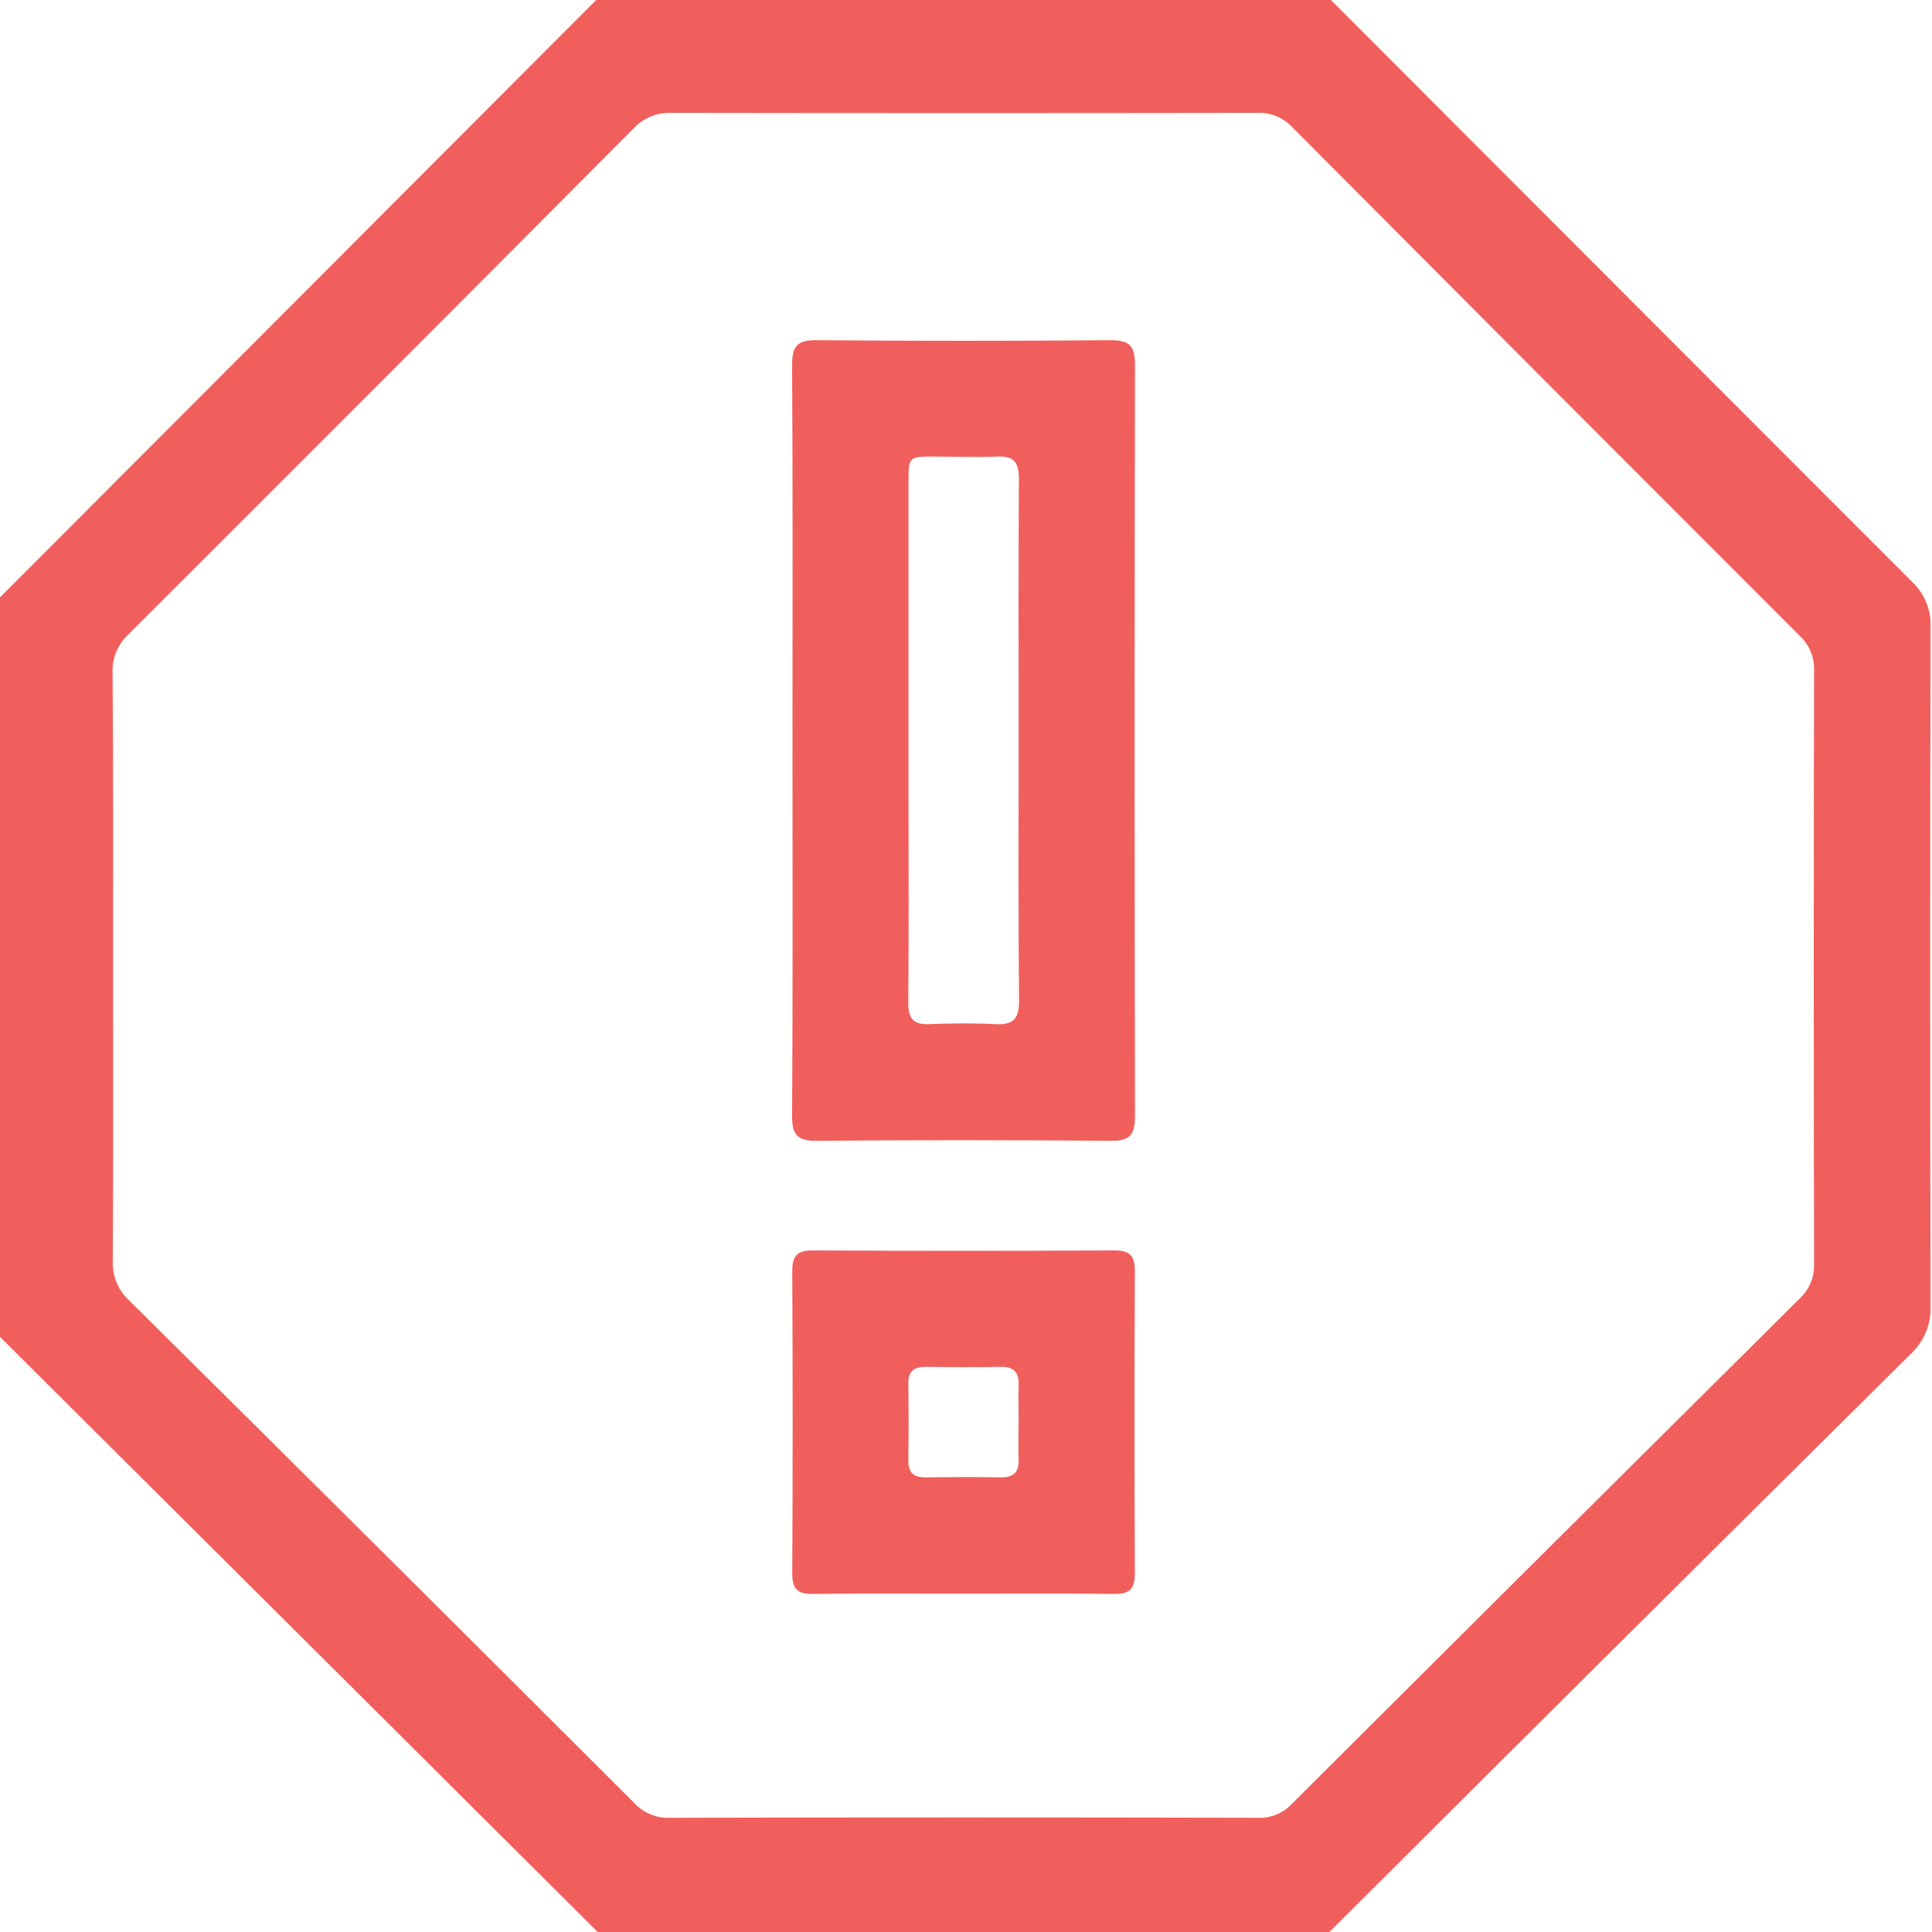 <svg width="512" height="512" viewBox="0 0 512 512" fill="none" xmlns="http://www.w3.org/2000/svg">
<g clip-path="url(#clip0_1580_2570)">
<g clip-path="url(#clip1_1580_2570)">
<path d="M352.257 512.043H158.448L-0.391 353.893V158.706L158.448 -0.445H352.257C403.69 51.096 455.147 102.607 506.63 154.09C508.31 155.651 509.628 157.561 510.493 159.686C511.357 161.81 511.747 164.098 511.634 166.389C511.476 226.263 511.476 286.136 511.634 346.01C511.724 348.459 511.275 350.899 510.32 353.156C509.364 355.412 507.925 357.432 506.104 359.073C454.73 409.988 403.448 460.978 352.257 512.043ZM29.963 256.412C29.963 282.262 30.038 308.111 29.888 333.986C29.784 335.953 30.112 337.919 30.849 339.745C31.587 341.572 32.715 343.215 34.155 344.559C78.889 388.884 123.536 433.302 168.095 477.811C169.256 479.086 170.679 480.096 172.266 480.772C173.853 481.448 175.567 481.774 177.291 481.727C229.391 481.61 281.49 481.61 333.59 481.727C335.228 481.776 336.857 481.473 338.368 480.838C339.879 480.203 341.236 479.252 342.348 478.049C387.174 433.331 432.054 388.672 476.989 344.071C478.245 342.892 479.23 341.455 479.878 339.859C480.526 338.263 480.821 336.545 480.743 334.824C480.642 282.449 480.642 230.079 480.743 177.712C480.808 175.985 480.499 174.264 479.836 172.668C479.173 171.071 478.172 169.638 476.901 168.466C432.025 123.59 387.195 78.655 342.411 33.662C341.234 32.403 339.798 31.415 338.201 30.767C336.604 30.119 334.886 29.826 333.165 29.909C281.39 29.992 229.624 29.992 177.867 29.909C175.98 29.842 174.103 30.187 172.363 30.92C170.624 31.652 169.065 32.754 167.794 34.15C123.269 78.918 78.643 123.61 33.917 168.228C32.541 169.522 31.464 171.1 30.76 172.852C30.056 174.605 29.741 176.489 29.838 178.375C30.038 204.375 29.963 230.4 29.963 256.412Z" fill="#F15F5C"/>
<path d="M210.014 196.238C210.014 163.057 210.115 129.925 209.914 96.681C209.914 91.676 211.341 90.1 216.408 90.15C242.374 90.375 268.337 90.375 294.295 90.15C299.299 90.15 300.801 91.626 300.788 96.668C300.655 163.04 300.655 229.416 300.788 295.796C300.788 300.8 299.374 302.377 294.307 302.327C268.349 302.102 242.383 302.102 216.408 302.327C211.403 302.327 209.889 300.851 209.914 295.808C210.115 262.627 210.014 229.432 210.014 196.238ZM269.947 196.776C269.947 173.442 269.871 150.119 270.021 126.797C270.021 122.455 268.608 120.791 264.241 120.991C258.598 121.254 252.98 120.991 247.287 120.991C240.919 120.991 240.769 121.142 240.769 127.41C240.769 155.403 240.769 183.397 240.769 211.39C240.769 229.545 240.856 247.675 240.706 265.867C240.706 269.984 242.107 271.585 246.236 271.41C252.042 271.185 257.885 271.11 263.691 271.41C268.458 271.685 270.096 270.059 270.059 265.154C269.834 242.432 269.947 219.598 269.947 196.776Z" fill="#F15F5C"/>
<path d="M254.846 422.337C241.696 422.337 228.571 422.224 215.409 422.412C211.28 422.474 209.941 421.023 209.953 416.919C210.095 390.227 210.095 363.535 209.953 336.843C209.953 332.714 211.342 331.363 215.434 331.375C242.059 331.517 268.684 331.517 295.31 331.375C299.426 331.375 300.777 332.764 300.752 336.868C300.627 363.56 300.627 390.252 300.752 416.944C300.752 421.073 299.364 422.462 295.272 422.412C281.809 422.224 268.321 422.337 254.846 422.337ZM269.948 376.919C269.948 373.603 269.848 370.275 269.948 366.909C270.048 363.543 268.509 362.167 265.156 362.229C258.525 362.342 251.893 362.317 245.262 362.229C242.147 362.229 240.683 363.481 240.72 366.646C240.812 373.453 240.812 380.268 240.72 387.091C240.72 390.294 242.147 391.545 245.25 391.507C251.893 391.432 258.525 391.407 265.156 391.507C268.497 391.57 270.086 390.256 269.948 386.828C269.81 383.4 269.948 380.247 269.948 376.919Z" fill="#F15F5C"/>
</g>
</g>
<defs>
<clipPath id="clip0_1580_2570">
<rect width="512" height="512" fill="white"/>
</clipPath>
<clipPath id="clip1_1580_2570">
<rect width="512" height="512.489" fill="white" transform="translate(-0.391 -0.445)"/>
</clipPath>
</defs>
</svg>
